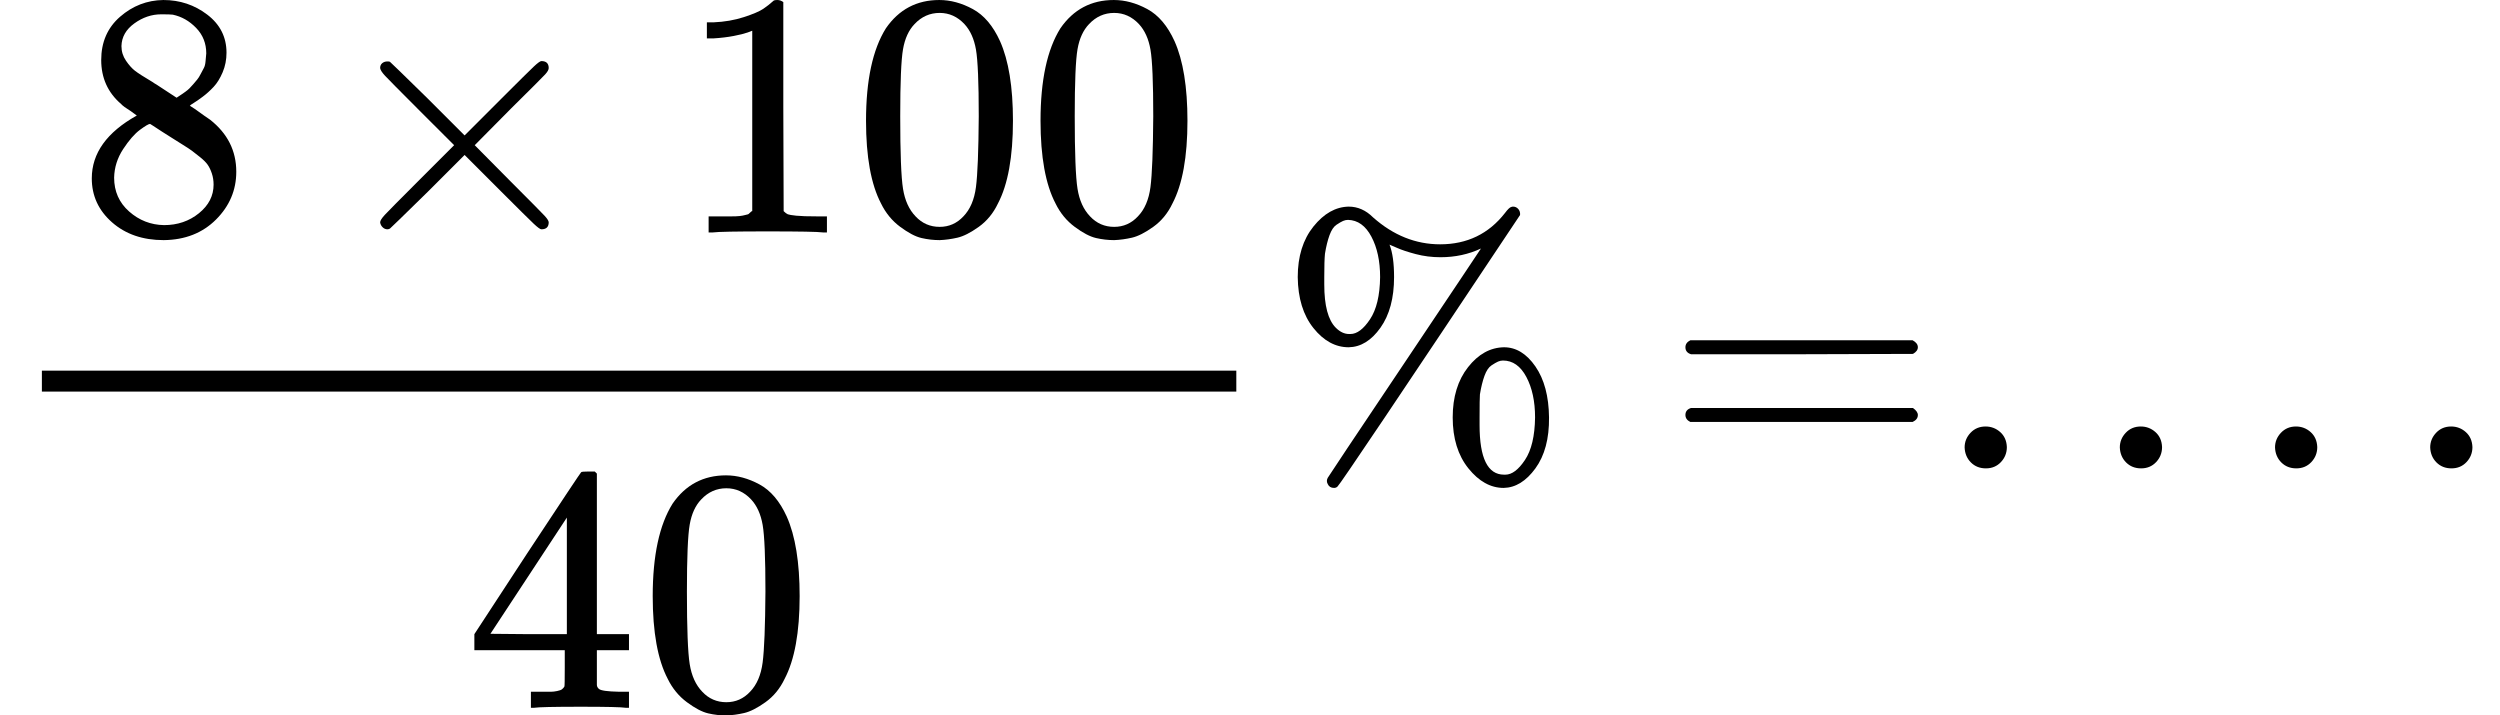 <svg style="background-color: white;" xmlns="http://www.w3.org/2000/svg" width="16.206ex" height="4.638ex" role="img" focusable="false" viewBox="0 -1342 7163.2 2050" xmlns:xlink="http://www.w3.org/1999/xlink"><defs><path id="MJX-1-TEX-N-38" d="M70 417T70 494T124 618T248 666Q319 666 374 624T429 515Q429 485 418 459T392 417T361 389T335 371T324 363L338 354Q352 344 366 334T382 323Q457 264 457 174Q457 95 399 37T249 -22Q159 -22 101 29T43 155Q43 263 172 335L154 348Q133 361 127 368Q70 417 70 494ZM286 386L292 390Q298 394 301 396T311 403T323 413T334 425T345 438T355 454T364 471T369 491T371 513Q371 556 342 586T275 624Q268 625 242 625Q201 625 165 599T128 534Q128 511 141 492T167 463T217 431Q224 426 228 424L286 386ZM250 21Q308 21 350 55T392 137Q392 154 387 169T375 194T353 216T330 234T301 253T274 270Q260 279 244 289T218 306L210 311Q204 311 181 294T133 239T107 157Q107 98 150 60T250 21Z"></path><path id="MJX-1-TEX-N-D7" d="M630 29Q630 9 609 9Q604 9 587 25T493 118L389 222L284 117Q178 13 175 11Q171 9 168 9Q160 9 154 15T147 29Q147 36 161 51T255 146L359 250L255 354Q174 435 161 449T147 471Q147 480 153 485T168 490Q173 490 175 489Q178 487 284 383L389 278L493 382Q570 459 587 475T609 491Q630 491 630 471Q630 464 620 453T522 355L418 250L522 145Q606 61 618 48T630 29Z"></path><path id="MJX-1-TEX-N-31" d="M213 578L200 573Q186 568 160 563T102 556H83V602H102Q149 604 189 617T245 641T273 663Q275 666 285 666Q294 666 302 660V361L303 61Q310 54 315 52T339 48T401 46H427V0H416Q395 3 257 3Q121 3 100 0H88V46H114Q136 46 152 46T177 47T193 50T201 52T207 57T213 61V578Z"></path><path id="MJX-1-TEX-N-30" d="M96 585Q152 666 249 666Q297 666 345 640T423 548Q460 465 460 320Q460 165 417 83Q397 41 362 16T301 -15T250 -22Q224 -22 198 -16T137 16T82 83Q39 165 39 320Q39 494 96 585ZM321 597Q291 629 250 629Q208 629 178 597Q153 571 145 525T137 333Q137 175 145 125T181 46Q209 16 250 16Q290 16 318 46Q347 76 354 130T362 333Q362 478 354 524T321 597Z"></path><path id="MJX-1-TEX-N-34" d="M462 0Q444 3 333 3Q217 3 199 0H190V46H221Q241 46 248 46T265 48T279 53T286 61Q287 63 287 115V165H28V211L179 442Q332 674 334 675Q336 677 355 677H373L379 671V211H471V165H379V114Q379 73 379 66T385 54Q393 47 442 46H471V0H462ZM293 211V545L74 212L183 211H293Z"></path><path id="MJX-1-TEX-N-25" d="M465 605Q428 605 394 614T340 632T319 641Q332 608 332 548Q332 458 293 403T202 347Q145 347 101 402T56 548Q56 637 101 693T202 750Q241 750 272 719Q359 642 464 642Q580 642 650 732Q662 748 668 749Q670 750 673 750Q682 750 688 743T693 726Q178 -47 170 -52Q166 -56 160 -56Q147 -56 142 -45Q137 -36 142 -27Q143 -24 363 304Q469 462 525 546T581 630Q528 605 465 605ZM207 385Q235 385 263 427T292 548Q292 617 267 664T200 712Q193 712 186 709T167 698T147 668T134 615Q132 595 132 548V527Q132 436 165 403Q183 385 203 385H207ZM500 146Q500 234 544 290T647 347Q699 347 737 292T776 146T737 0T646 -56Q590 -56 545 0T500 146ZM651 -18Q679 -18 707 24T736 146Q736 215 711 262T644 309Q637 309 630 306T611 295T591 265T578 212Q577 200 577 146V124Q577 -18 647 -18H651Z"></path><path id="MJX-1-TEX-N-3D" d="M56 347Q56 360 70 367H707Q722 359 722 347Q722 336 708 328L390 327H72Q56 332 56 347ZM56 153Q56 168 72 173H708Q722 163 722 153Q722 140 707 133H70Q56 140 56 153Z"></path><path id="MJX-1-TEX-N-2E" d="M78 60Q78 84 95 102T138 120Q162 120 180 104T199 61Q199 36 182 18T139 0T96 17T78 60Z"></path></defs><g stroke="currentColor" fill="currentColor" stroke-width="0" transform="scale(1,-1)"><g data-mml-node="math"><g data-mml-node="mfrac"><g data-mml-node="mrow" transform="translate(220,676)"><g data-mml-node="mn"><use data-c="38" xlink:href="#MJX-1-TEX-N-38"></use></g><g data-mml-node="mo" transform="translate(722.2,0)"><use data-c="D7" xlink:href="#MJX-1-TEX-N-D7"></use></g><g data-mml-node="mn" transform="translate(1722.4,0)"><use data-c="31" xlink:href="#MJX-1-TEX-N-31"></use><use data-c="30" xlink:href="#MJX-1-TEX-N-30" transform="translate(500,0)"></use><use data-c="30" xlink:href="#MJX-1-TEX-N-30" transform="translate(1000,0)"></use></g></g><g data-mml-node="mn" transform="translate(1331.2,-686)"><use data-c="34" xlink:href="#MJX-1-TEX-N-34"></use><use data-c="30" xlink:href="#MJX-1-TEX-N-30" transform="translate(500,0)"></use></g><rect width="3422.4" height="60" x="120" y="220"></rect></g><g data-mml-node="mi" transform="translate(3662.4,0)"><use data-c="25" xlink:href="#MJX-1-TEX-N-25"></use></g><g data-mml-node="mo" transform="translate(4773.2,0)"><use data-c="3D" xlink:href="#MJX-1-TEX-N-3D"></use></g><g data-mml-node="mo" transform="translate(5551.2,0)"><use data-c="2E" xlink:href="#MJX-1-TEX-N-2E"></use></g><g data-mml-node="mo" transform="translate(5995.9,0)"><use data-c="2E" xlink:href="#MJX-1-TEX-N-2E"></use></g><g data-mml-node="mo" transform="translate(6440.6,0)"><use data-c="2E" xlink:href="#MJX-1-TEX-N-2E"></use></g><g data-mml-node="mo" transform="translate(6885.2,0)"><use data-c="2E" xlink:href="#MJX-1-TEX-N-2E"></use></g></g></g></svg>